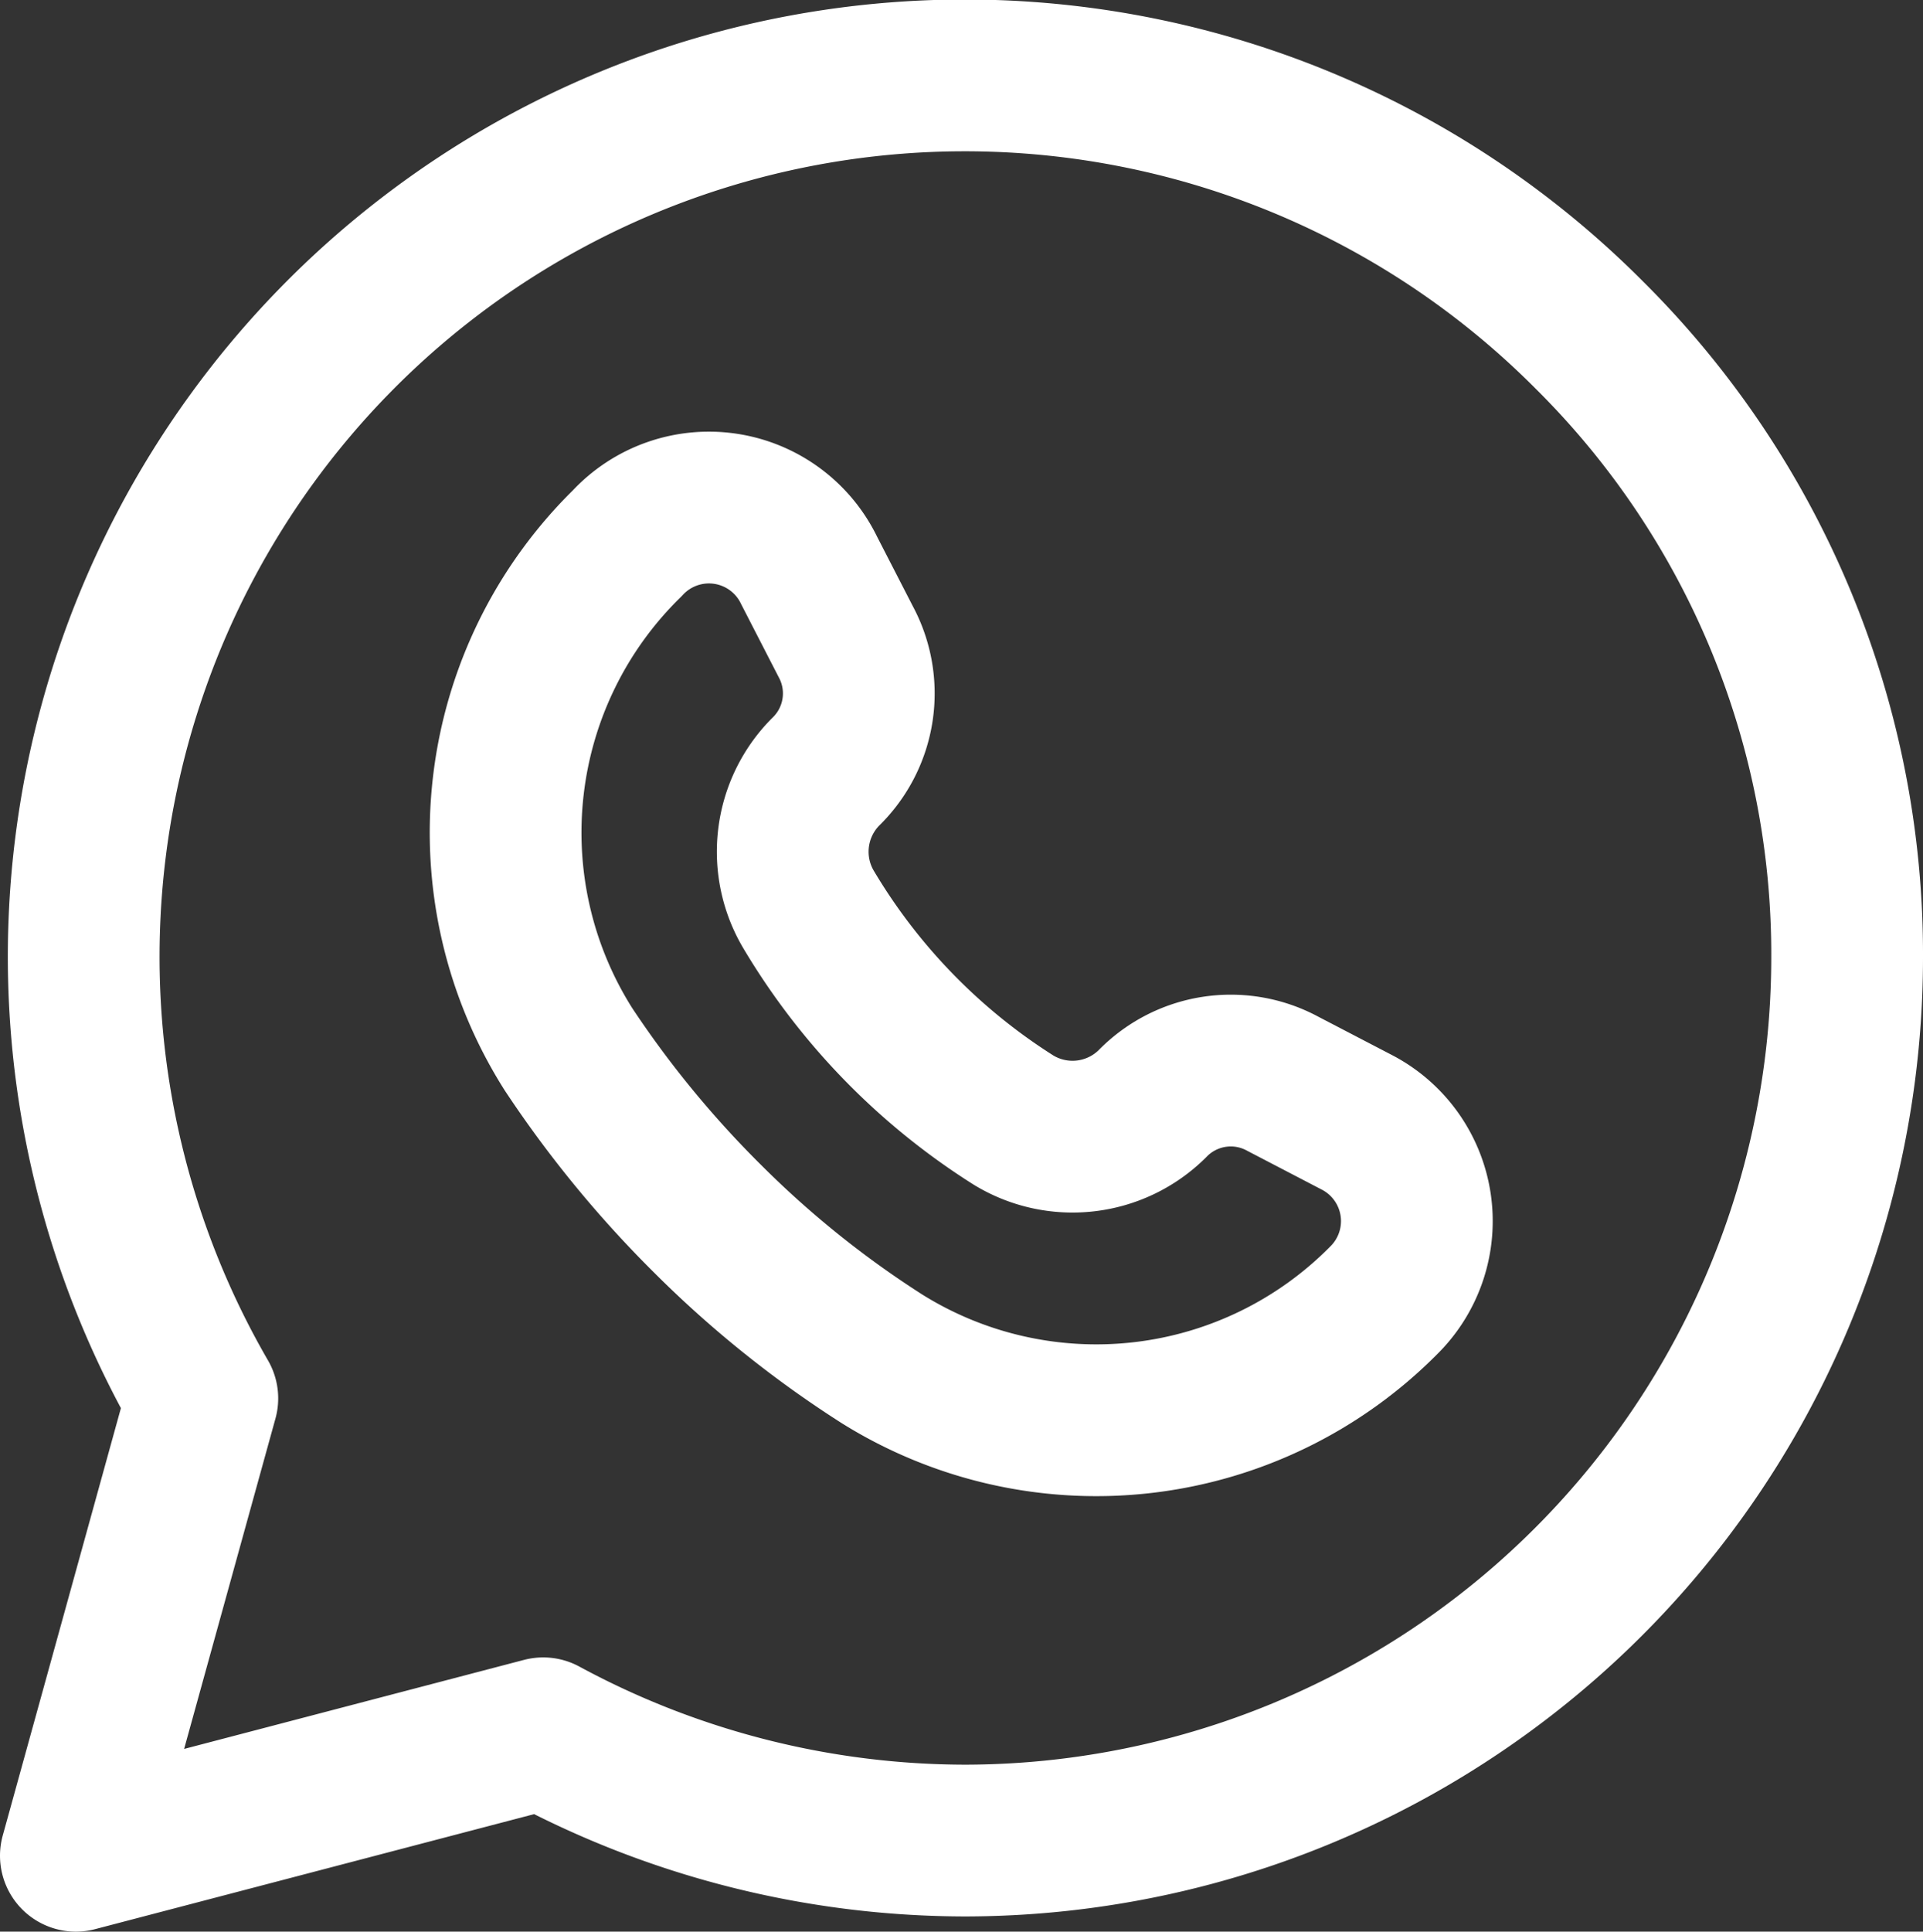 <svg xmlns="http://www.w3.org/2000/svg" viewBox="0 0 19.01 19.09"><rect x="0" y="0" width="19.01" height="19.09" fill="#333333" stroke="none"/><defs><style>.cls-1{fill:none;stroke:#fff;stroke-linecap:round;stroke-linejoin:round;stroke-width:1.5px;}</style></defs><title>whatsup</title><g id="Vrstva_2" data-name="Vrstva 2"><g id="Vrstva_1-2" data-name="Vrstva 1"><path class="cls-1" d="M15.71,3.31A8.71,8.71,0,0,0,2,13.82L.75,18.34l4.62-1.21a8.79,8.79,0,0,0,4.17,1.06h0a8.73,8.73,0,0,0,8.72-8.72A8.62,8.62,0,0,0,15.71,3.31Z"/><path class="cls-1" d="M13.68,12.85h0a1.1,1.1,0,0,0-.27-1.76l-.73-.38a1.08,1.08,0,0,0-1.29.2h0a1.12,1.12,0,0,1-1.37.16A6.22,6.22,0,0,1,8,9a1.12,1.12,0,0,1,.16-1.37h0a1.08,1.08,0,0,0,.2-1.29L8,5.64A1.1,1.1,0,0,0,6.2,5.37h0a4,4,0,0,0-.58,5A10.62,10.62,0,0,0,7,12.05a10.21,10.21,0,0,0,1.72,1.38A4,4,0,0,0,13.68,12.85Z"/></g></g></svg>
